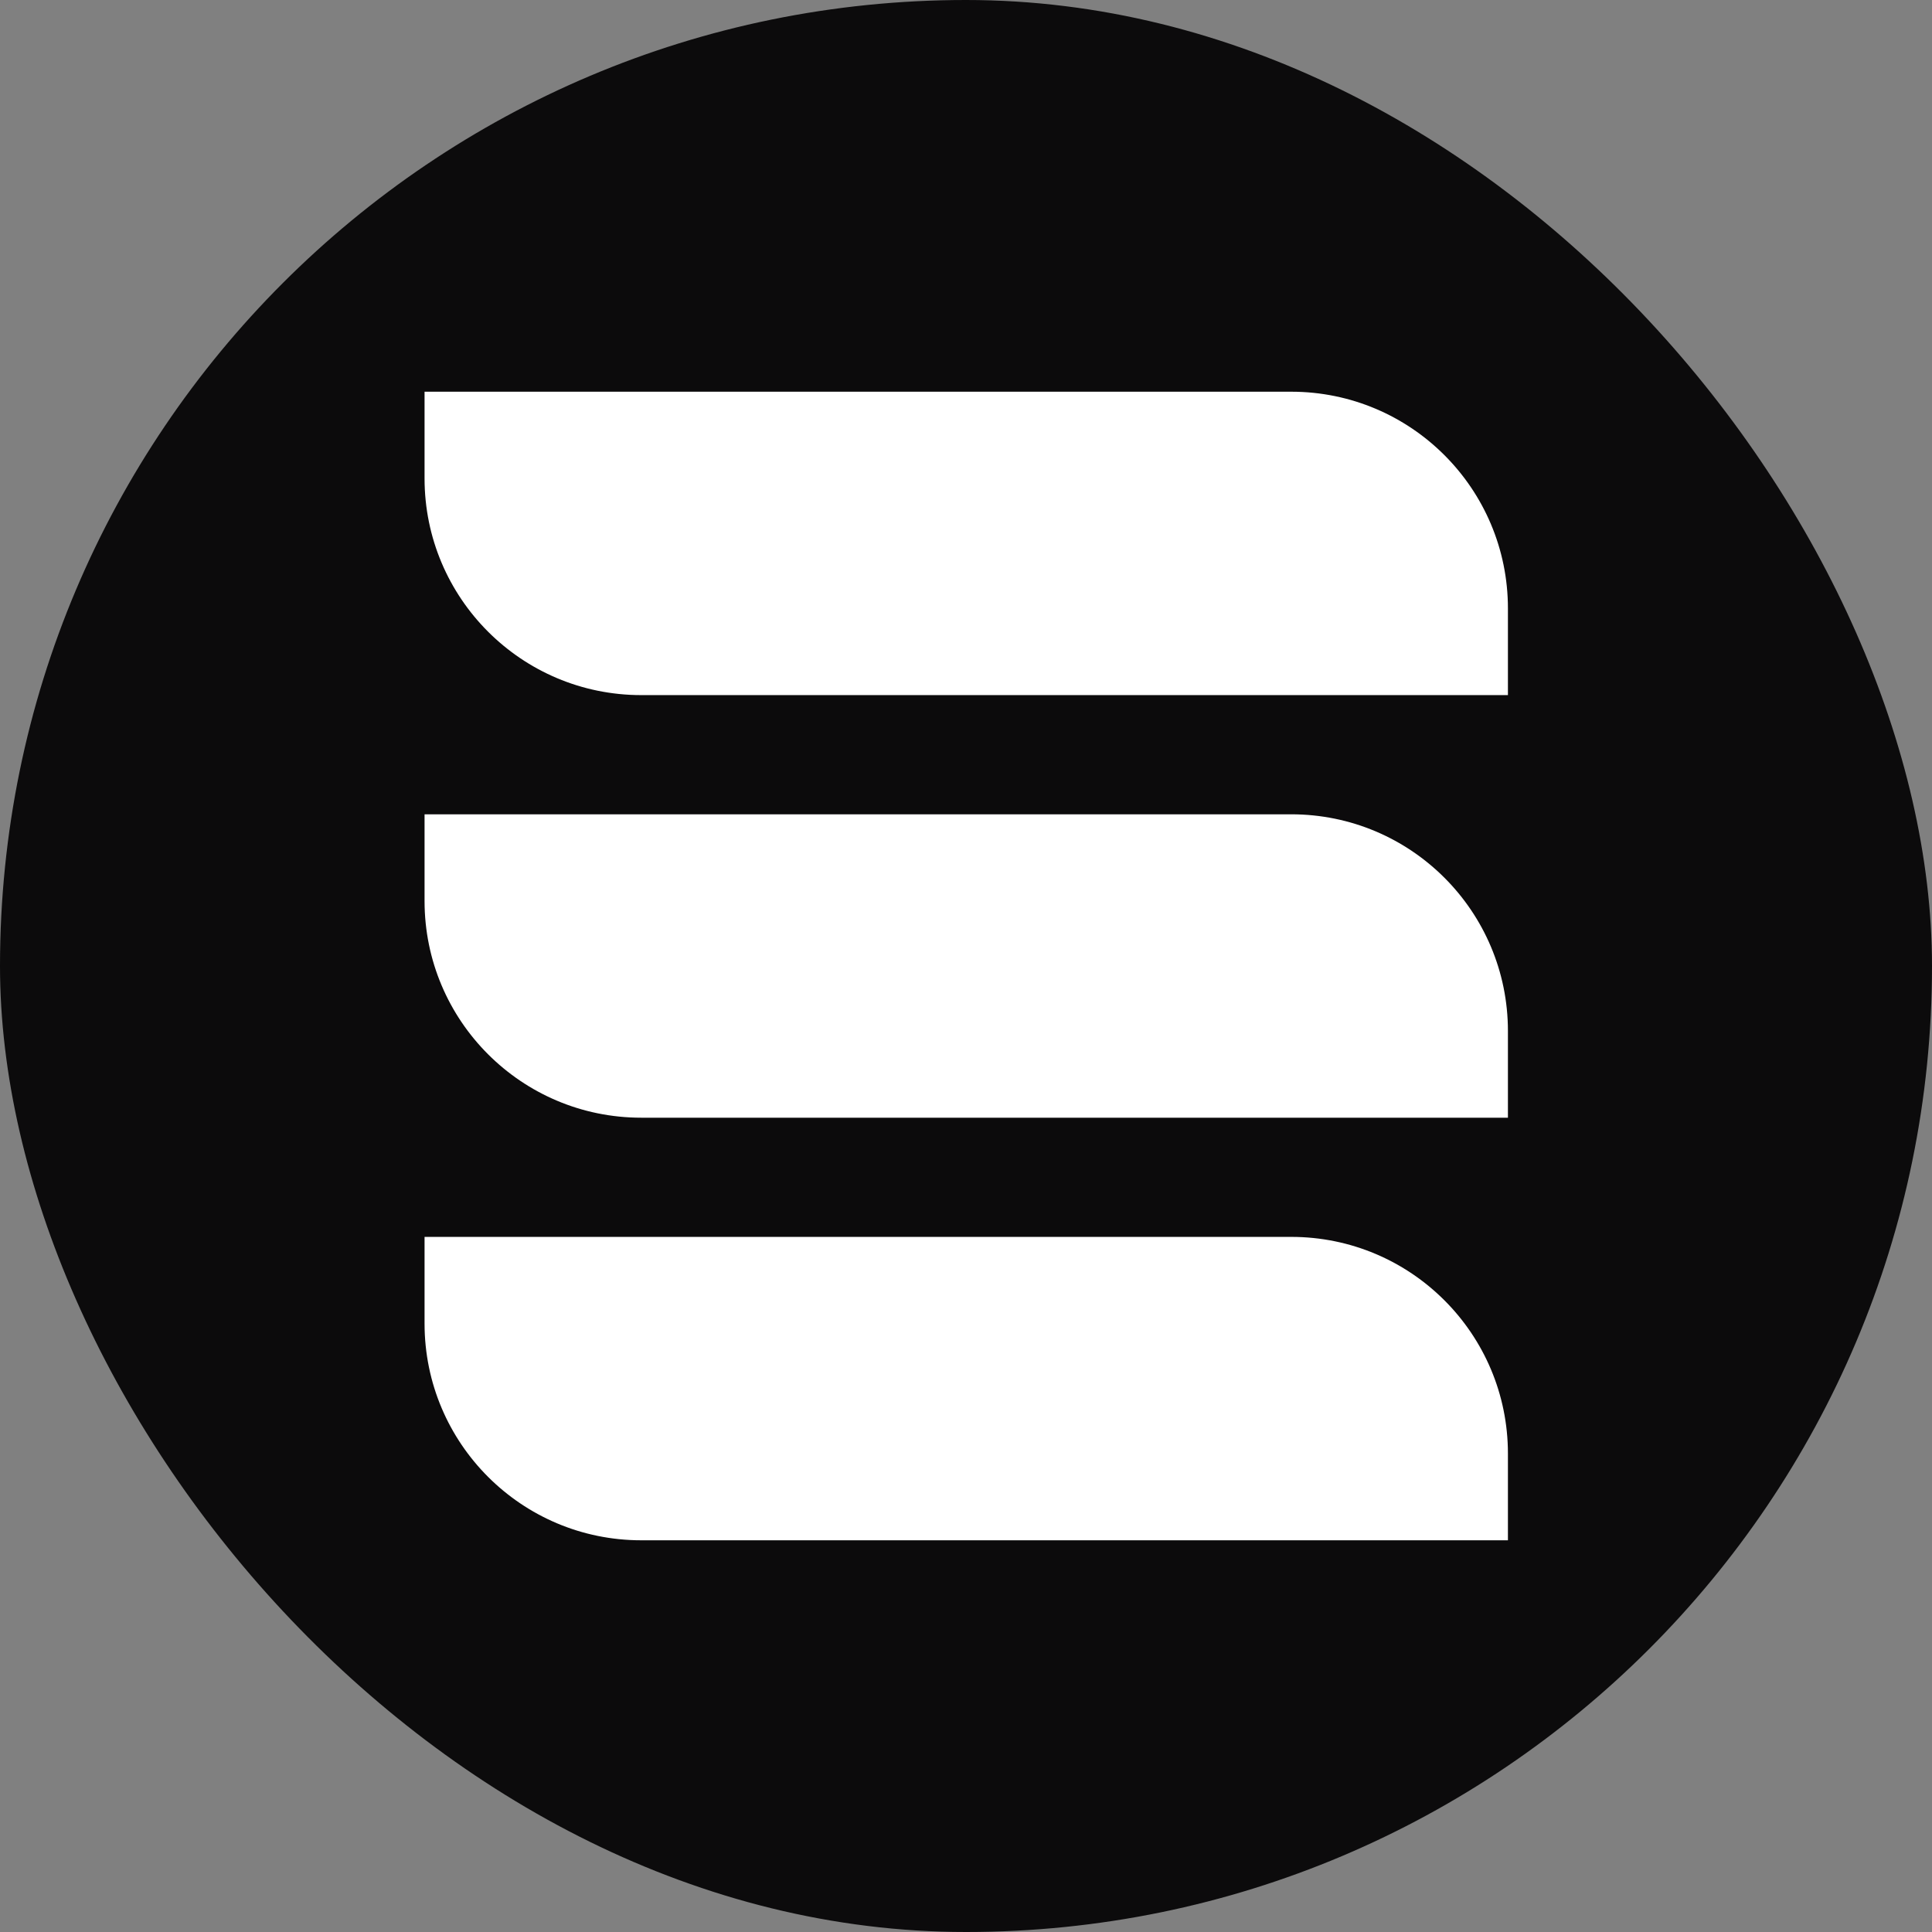 <svg width="4000" height="4000" viewBox="0 0 4000 4000" fill="none" xmlns="http://www.w3.org/2000/svg">
<rect x="0" y="0" width="4000" height="4000" fill="#808080" stroke="none"/>
<rect width="4000" height="4000" rx="2000" fill="#0C0B0C"/>
<g clip-path="url(#clip0_8506_26)">
<path d="M879 811H2673.4C2921.15 811 3122 1011.88 3122 1259.68V1439.15H1327.6C1079.84 1439.15 879 1238.27 879 990.472V811Z" fill="white"/>
<path d="M879 1685.93H2673.4C2921.15 1685.93 3122 1886.81 3122 2134.61V2314.08H1327.6C1079.84 2314.08 879 2113.19 879 1865.4V1685.93Z" fill="white"/>
<path d="M879 2560.85H2673.4C2921.15 2560.85 3122 2761.73 3122 3009.53V3189H1327.6C1079.84 3189 879 2988.12 879 2740.32V2560.85Z" fill="white"/>
</g>
<defs>
<clipPath id="clip0_8506_26">
<rect width="2243" height="2378" fill="white" transform="translate(879 811)"/>
</clipPath>
</defs>
</svg>
